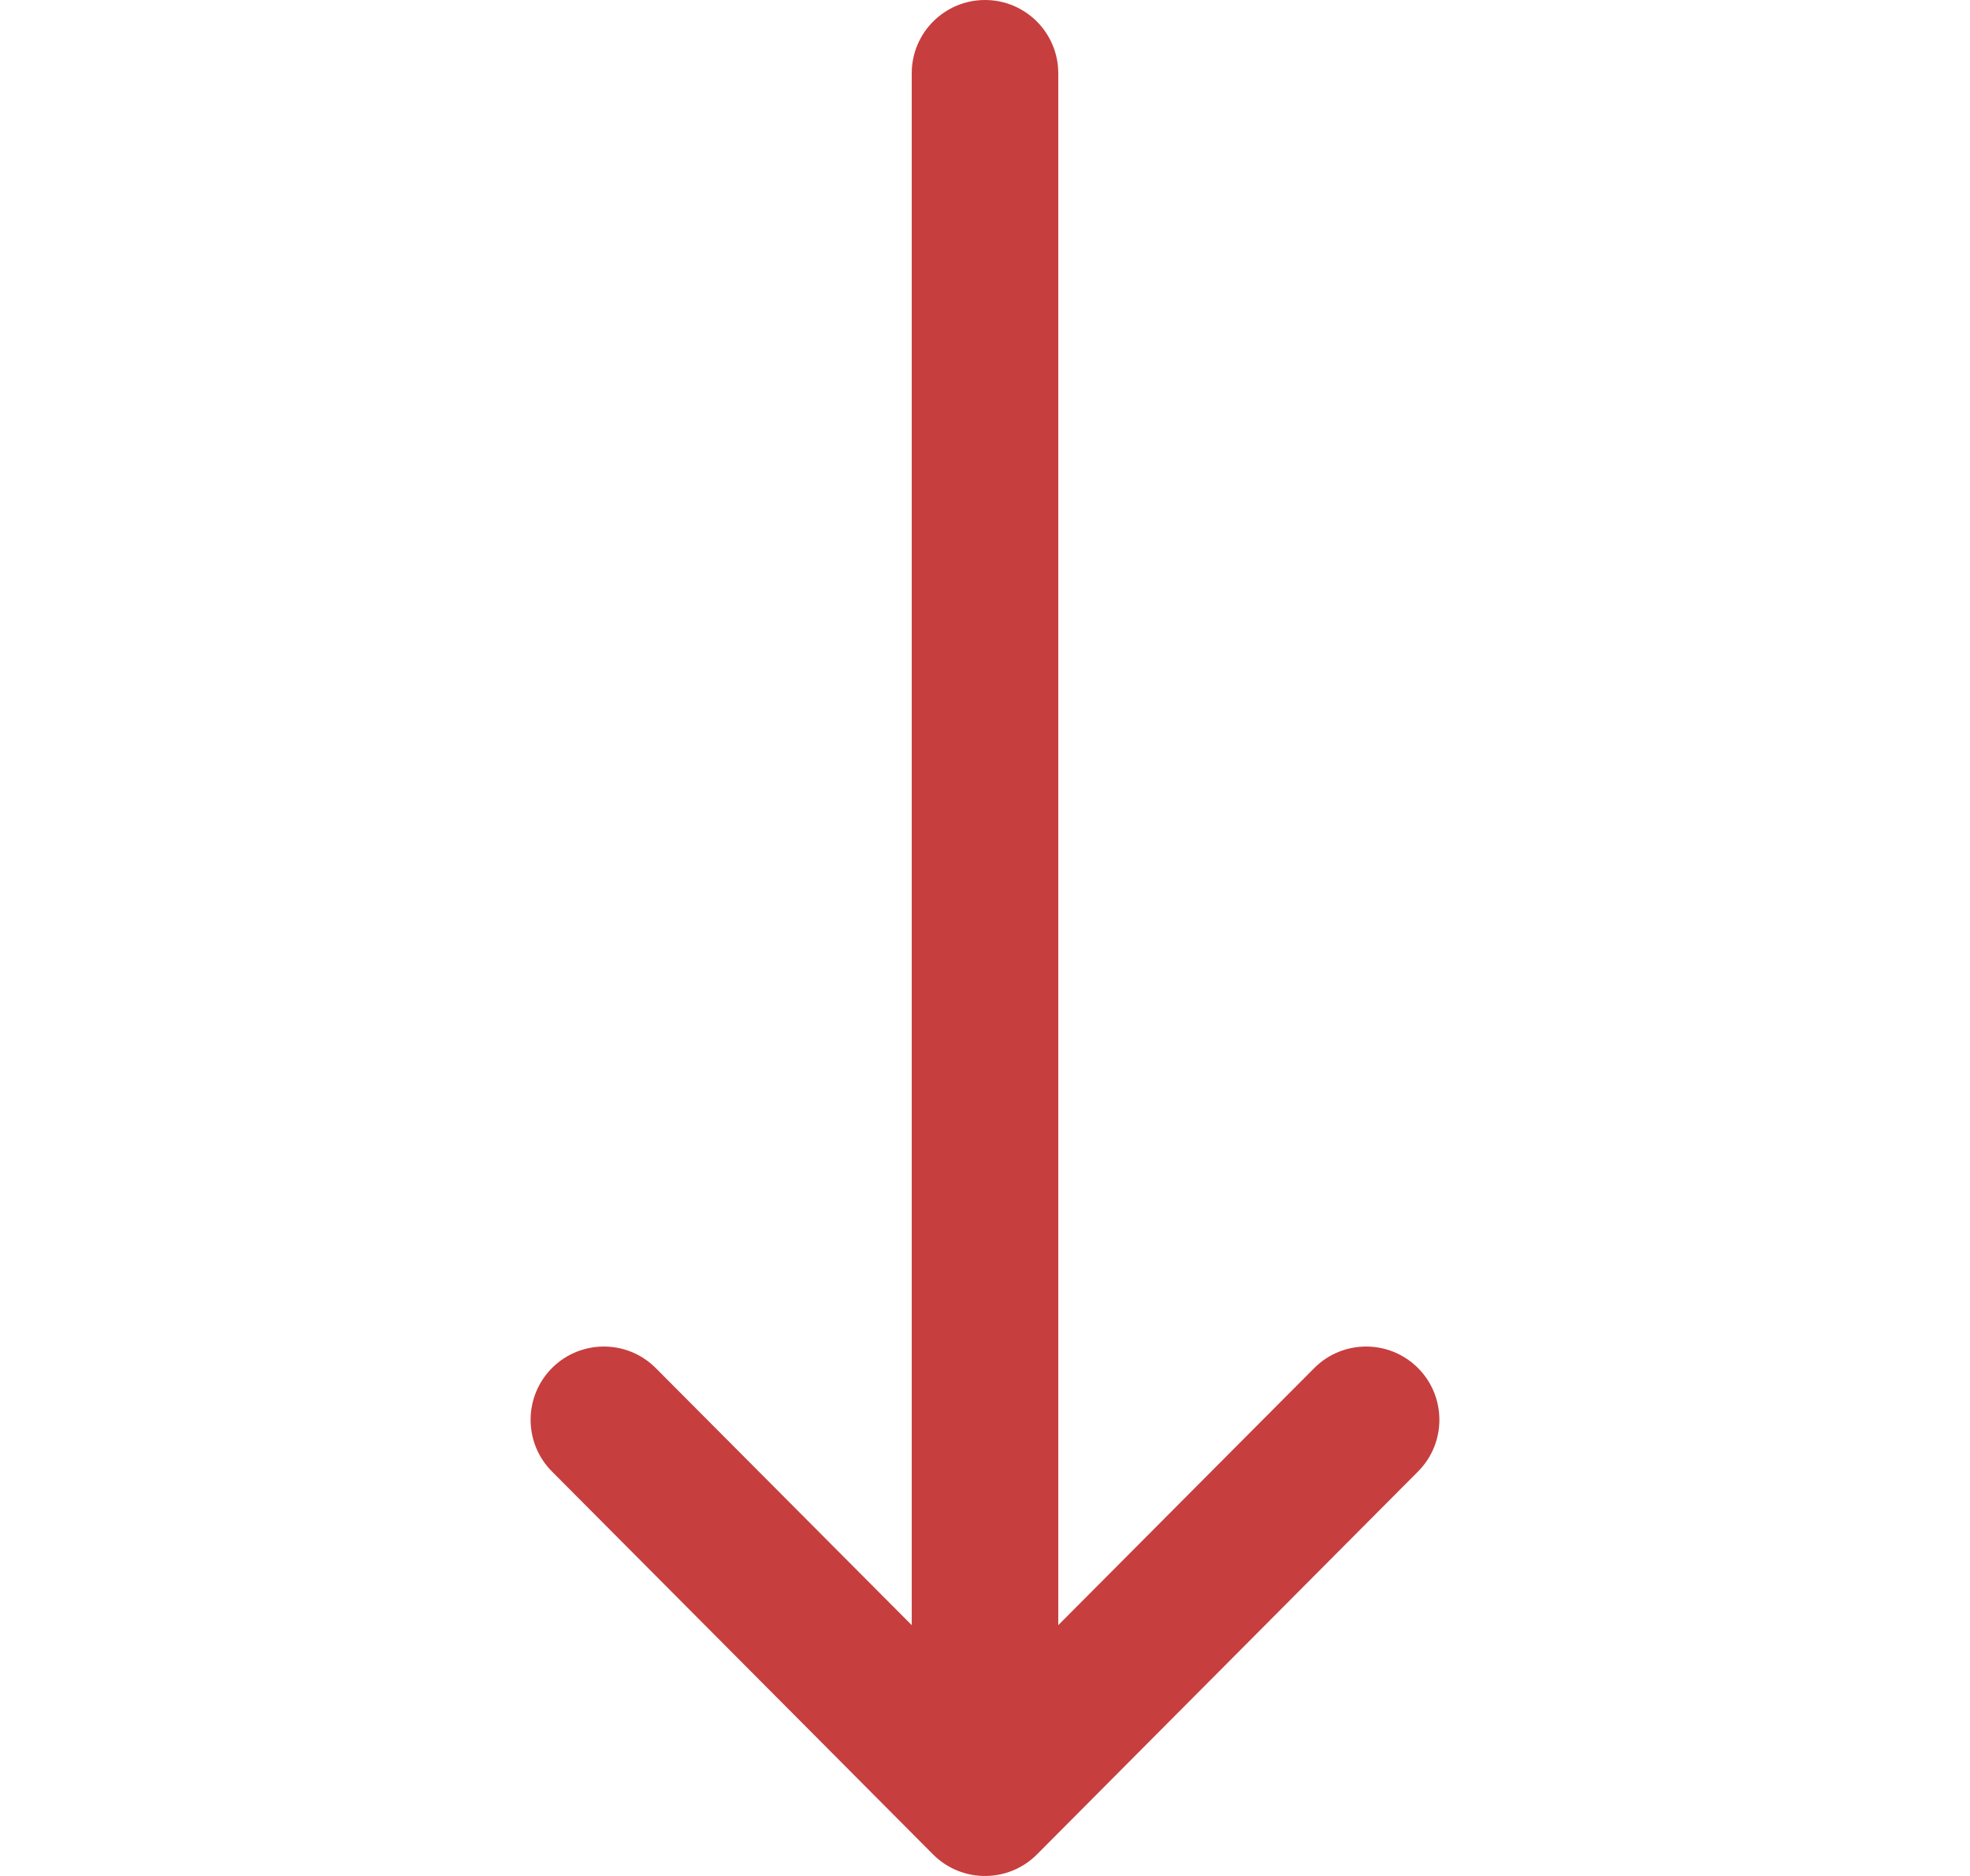<svg width="21" height="20" viewBox="0 0 21 20" fill="none" xmlns="http://www.w3.org/2000/svg">
<g clip-path="url(#clip0_90_2907)">
<path d="M11.053 19.771C11.053 19.771 11.053 19.77 11.054 19.77L15.116 15.688C15.421 15.382 15.419 14.887 15.114 14.583C14.808 14.279 14.313 14.28 14.009 14.586L11.281 17.326L11.281 0.781C11.281 0.35 10.931 -1.92866e-07 10.5 -2.11727e-07C10.069 -2.30588e-07 9.719 0.35 9.719 0.781L9.719 17.326L6.991 14.586C6.687 14.28 6.192 14.279 5.886 14.583C5.581 14.887 5.579 15.382 5.884 15.688L9.946 19.77C9.946 19.77 9.947 19.771 9.947 19.771C10.252 20.077 10.749 20.076 11.053 19.771Z" fill="#C73E3E"/>
</g>
<defs>
<clipPath id="clip0_90_2907">
<rect width="20" height="20" fill="white" transform="translate(20.5) rotate(90)"/>
</clipPath>
</defs>
</svg>
